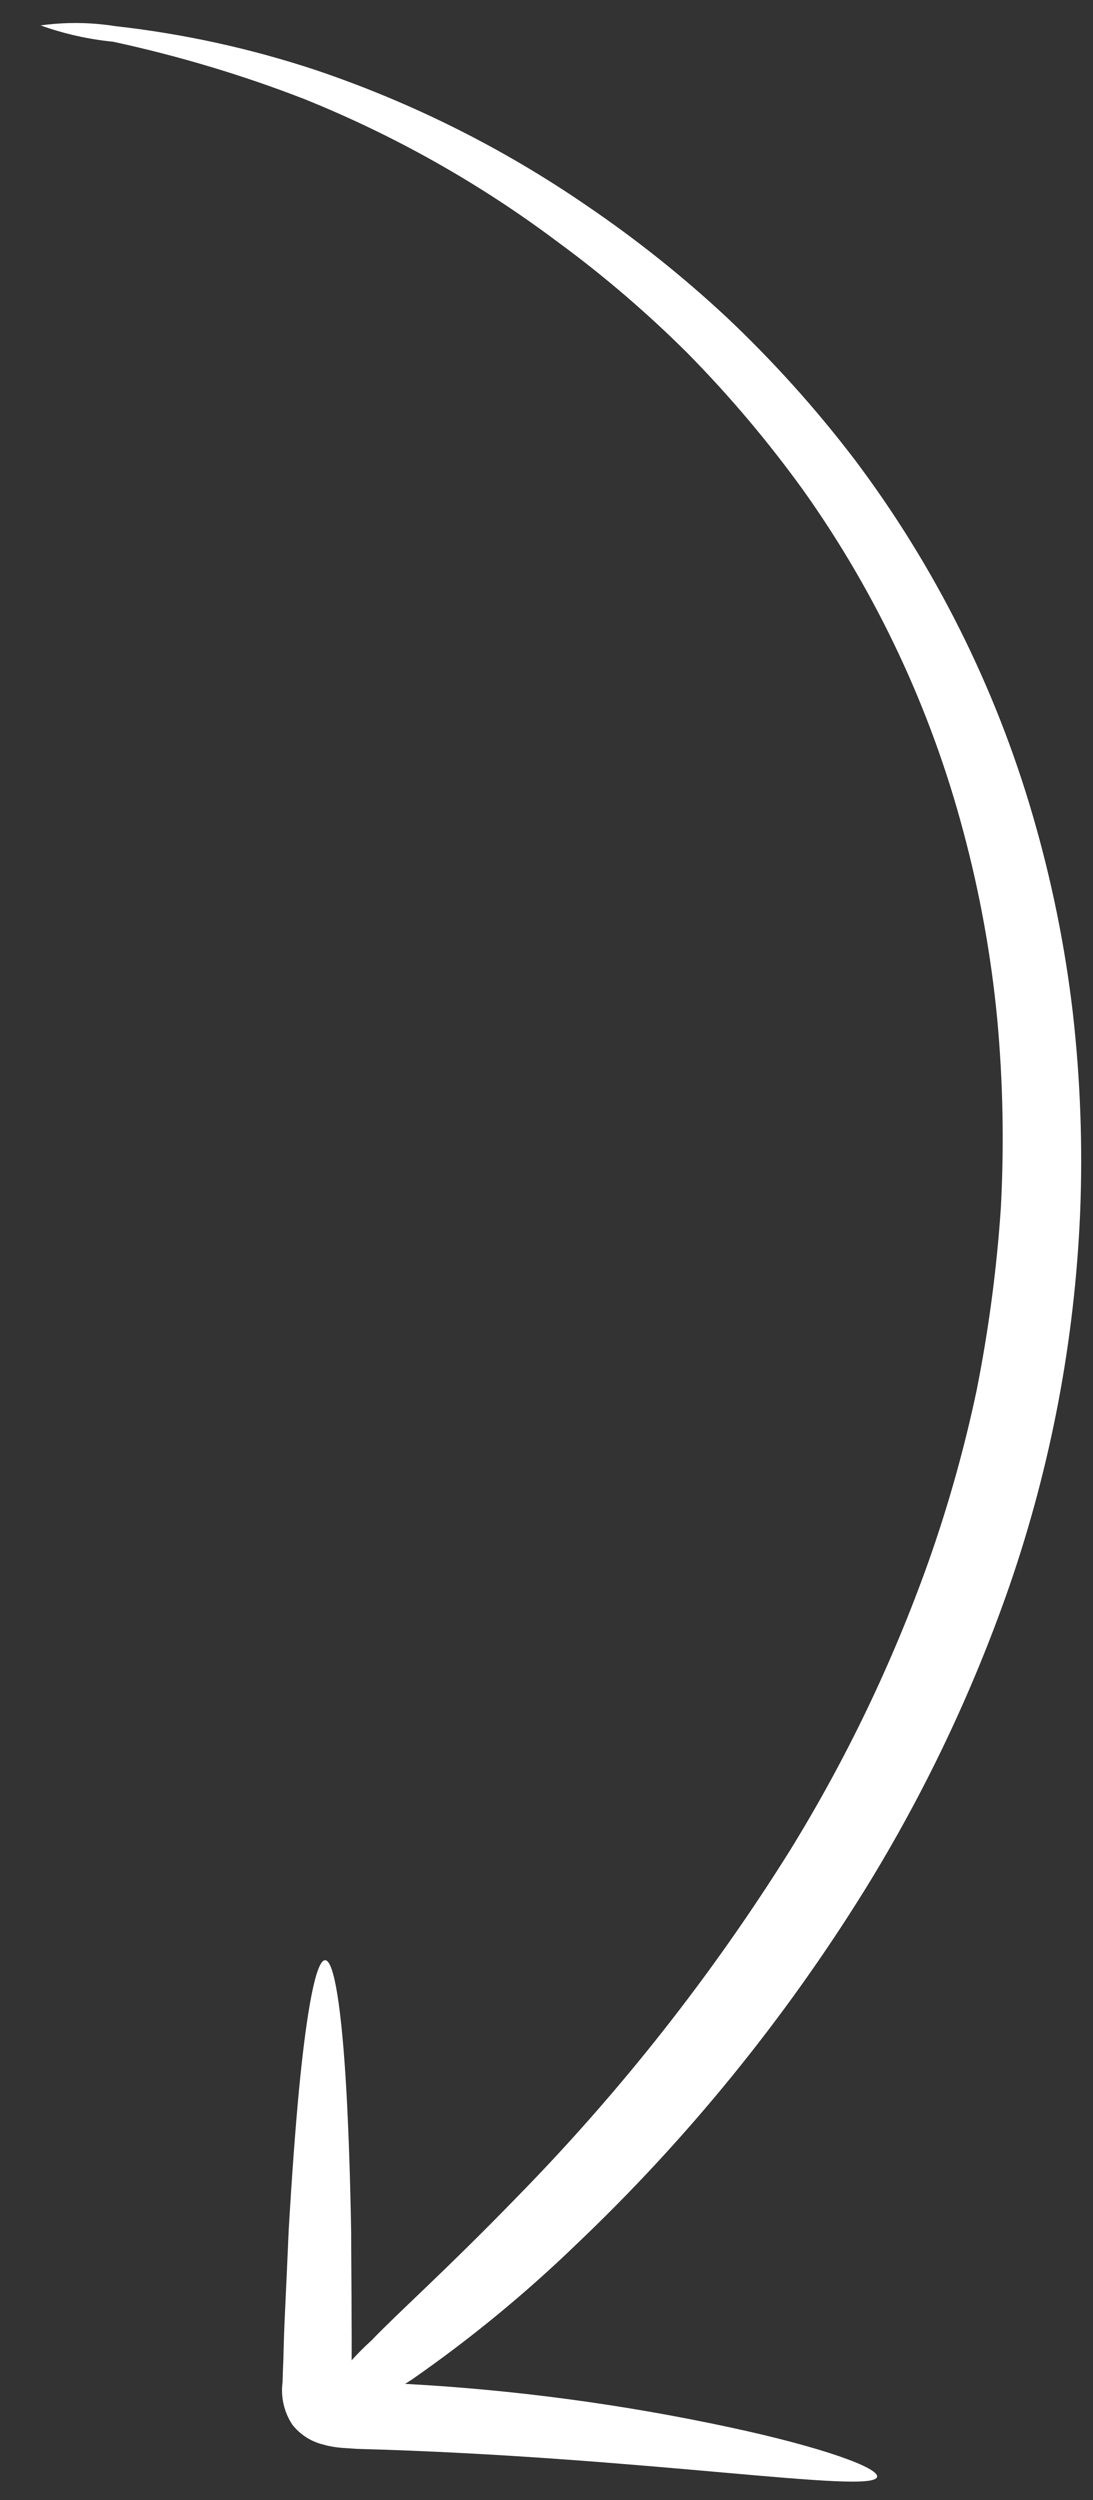 <svg xmlns="http://www.w3.org/2000/svg" width="21" height="48" viewBox="0 0 21 48" fill="none"><rect x="0" y="0" width="21" height="48" fill="#333333" stroke="none"/><path d="M6.576 46.997C6.449 46.988 6.323 46.966 6.2 46.931C5.97 46.872 5.766 46.74 5.618 46.553C5.458 46.313 5.391 46.022 5.429 45.736C5.433 45.583 5.438 45.431 5.445 45.288C5.451 44.996 5.461 44.709 5.474 44.432C5.501 43.869 5.524 43.328 5.547 42.814C5.607 41.788 5.674 40.871 5.747 40.1C5.896 38.563 6.075 37.626 6.249 37.634C6.423 37.642 6.567 38.591 6.655 40.139C6.698 40.913 6.729 41.837 6.747 42.859C6.747 43.373 6.755 43.915 6.755 44.478C6.757 44.752 6.758 45.031 6.756 45.316C6.877 45.182 7.004 45.054 7.139 44.933C7.652 44.397 8.57 43.586 9.952 42.162C11.928 40.145 13.68 37.92 15.178 35.527C16.259 33.775 17.152 31.915 17.842 29.976C18.22 28.907 18.527 27.814 18.762 26.704C18.994 25.541 19.151 24.365 19.23 23.182C19.294 21.976 19.271 20.767 19.16 19.564C19.043 18.346 18.825 17.139 18.507 15.957C17.884 13.613 16.846 11.4 15.441 9.423C14.764 8.484 14.017 7.599 13.204 6.775C12.43 6.005 11.599 5.293 10.718 4.647C9.219 3.522 7.579 2.599 5.84 1.899C4.648 1.437 3.421 1.071 2.172 0.801C1.697 0.754 1.23 0.649 0.78 0.488C1.257 0.422 1.74 0.427 2.215 0.502C3.523 0.648 4.811 0.93 6.06 1.343C7.912 1.967 9.668 2.845 11.278 3.952C12.227 4.596 13.125 5.312 13.964 6.094C14.853 6.933 15.672 7.843 16.414 8.815C17.961 10.867 19.122 13.184 19.841 15.651C20.204 16.894 20.463 18.165 20.613 19.451C20.757 20.722 20.804 22.001 20.753 23.279C20.65 25.722 20.193 28.137 19.395 30.448C18.687 32.483 17.758 34.435 16.625 36.268C15.073 38.77 13.207 41.063 11.073 43.09C10.09 44.039 9.033 44.907 7.911 45.687L7.784 45.768C9.878 45.881 11.96 46.16 14.01 46.6C15.812 46.985 16.887 47.382 16.852 47.552C16.79 47.901 12.342 47.162 6.861 47.016L6.576 46.997Z" fill="white"></path></svg>